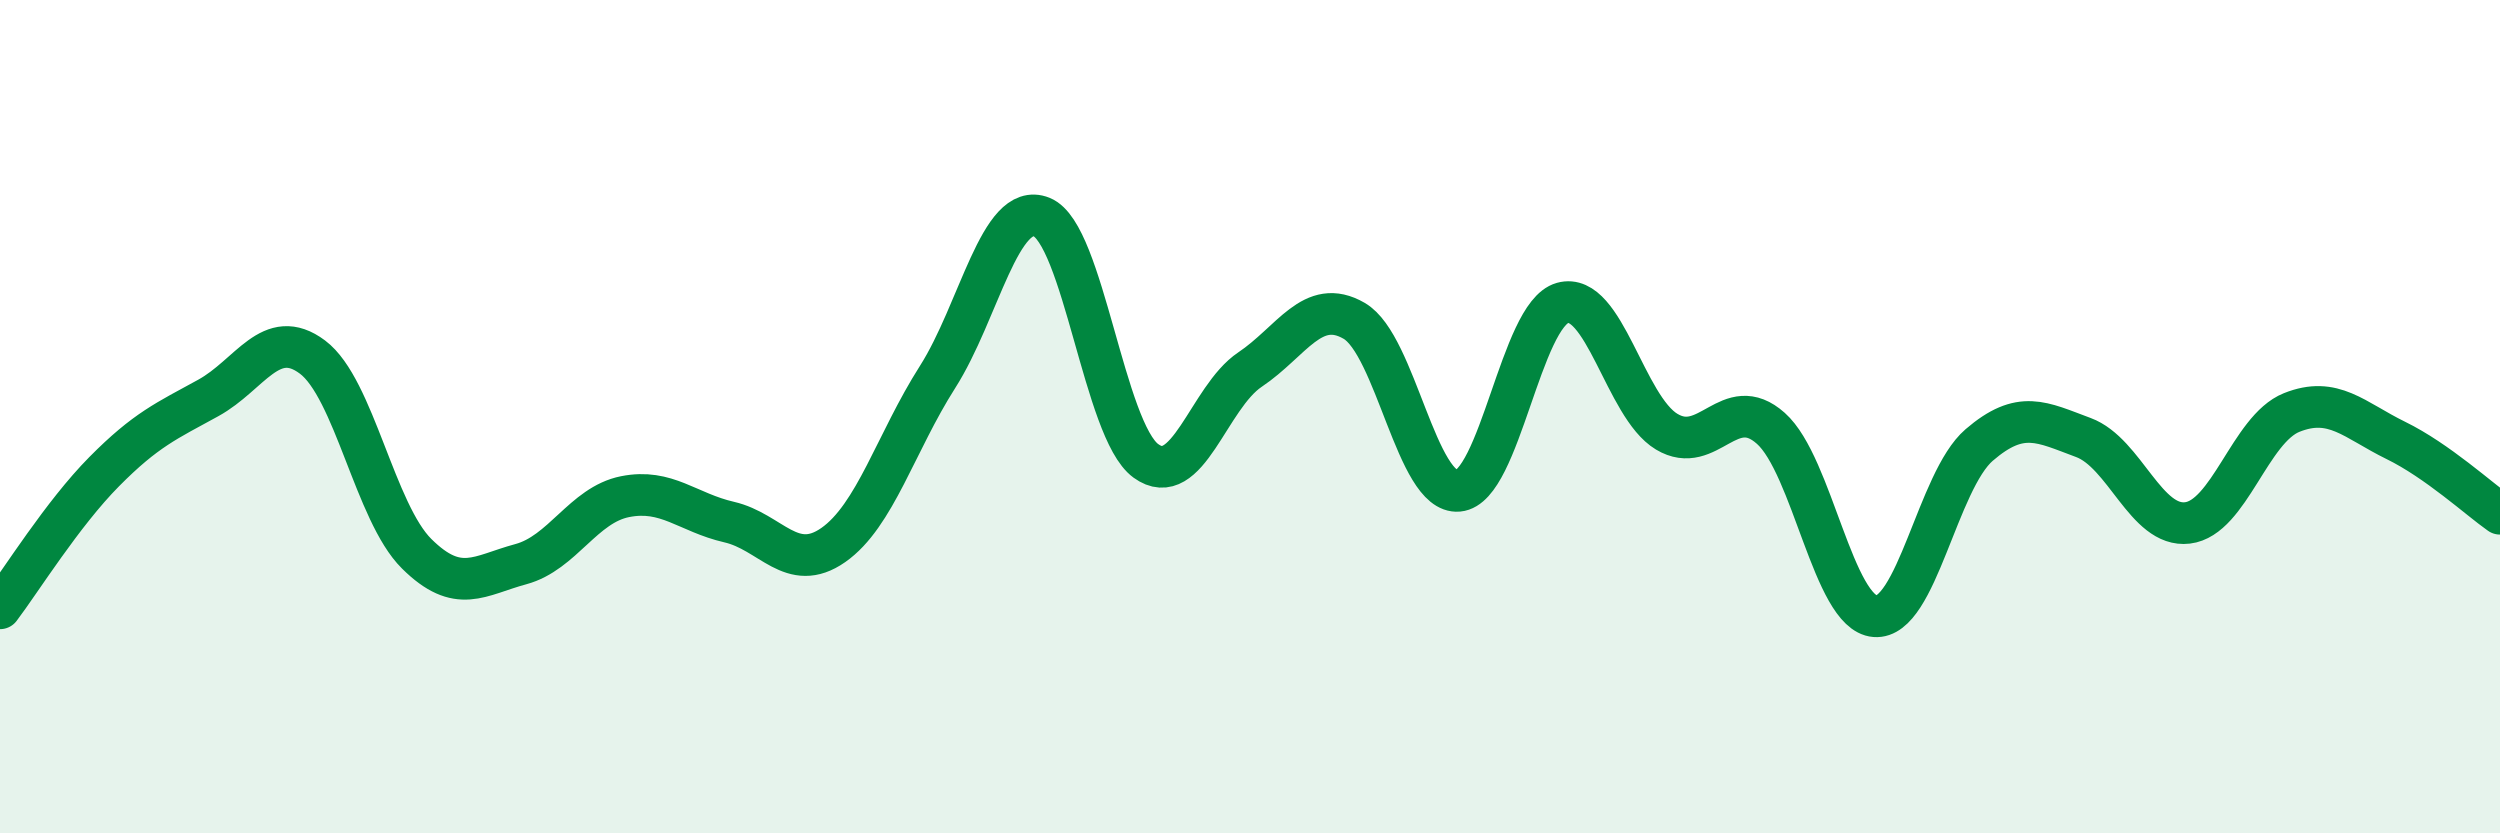 
    <svg width="60" height="20" viewBox="0 0 60 20" xmlns="http://www.w3.org/2000/svg">
      <path
        d="M 0,14.6 C 0.5,13.94 1.5,12.33 2.5,11.32 C 3.5,10.31 4,10.1 5,9.55 C 6,9 6.5,7.82 7.5,8.57 C 8.5,9.32 9,12.3 10,13.29 C 11,14.28 11.5,13.81 12.5,13.54 C 13.5,13.27 14,12.12 15,11.92 C 16,11.72 16.5,12.3 17.5,12.53 C 18.5,12.76 19,13.78 20,13.08 C 21,12.38 21.5,10.62 22.5,9.05 C 23.5,7.48 24,4.81 25,5.21 C 26,5.61 26.5,10.33 27.5,11.06 C 28.5,11.79 29,9.54 30,8.87 C 31,8.2 31.5,7.12 32.5,7.7 C 33.5,8.28 34,11.87 35,11.78 C 36,11.69 36.5,7.55 37.5,7.27 C 38.5,6.99 39,9.76 40,10.36 C 41,10.96 41.5,9.39 42.5,10.28 C 43.5,11.17 44,14.71 45,14.79 C 46,14.87 46.5,11.54 47.5,10.68 C 48.5,9.82 49,10.13 50,10.5 C 51,10.87 51.5,12.67 52.5,12.55 C 53.5,12.43 54,10.3 55,9.9 C 56,9.5 56.5,10.08 57.5,10.57 C 58.5,11.06 59.5,11.98 60,12.33L60 20L0 20Z"
        fill="#008740"
        opacity="0.1"
        stroke-linecap="round"
        stroke-linejoin="round"
      />
      <path
        d="M 0,14.6 C 0.5,13.94 1.5,12.33 2.5,11.32 C 3.5,10.31 4,10.1 5,9.55 C 6,9 6.5,7.82 7.5,8.57 C 8.5,9.32 9,12.3 10,13.29 C 11,14.28 11.5,13.81 12.5,13.54 C 13.5,13.27 14,12.12 15,11.92 C 16,11.72 16.5,12.3 17.5,12.53 C 18.5,12.76 19,13.78 20,13.08 C 21,12.38 21.5,10.62 22.5,9.05 C 23.5,7.48 24,4.81 25,5.21 C 26,5.61 26.5,10.33 27.5,11.06 C 28.5,11.79 29,9.54 30,8.87 C 31,8.2 31.5,7.12 32.5,7.7 C 33.5,8.28 34,11.87 35,11.78 C 36,11.69 36.5,7.55 37.5,7.27 C 38.5,6.99 39,9.76 40,10.36 C 41,10.96 41.5,9.39 42.5,10.28 C 43.5,11.17 44,14.71 45,14.79 C 46,14.87 46.5,11.54 47.5,10.68 C 48.5,9.82 49,10.13 50,10.5 C 51,10.87 51.5,12.67 52.5,12.55 C 53.5,12.43 54,10.3 55,9.9 C 56,9.5 56.5,10.08 57.5,10.57 C 58.5,11.06 59.5,11.98 60,12.33"
        stroke="#008740"
        stroke-width="1"
        fill="none"
        stroke-linecap="round"
        stroke-linejoin="round"
      />
    </svg>
  